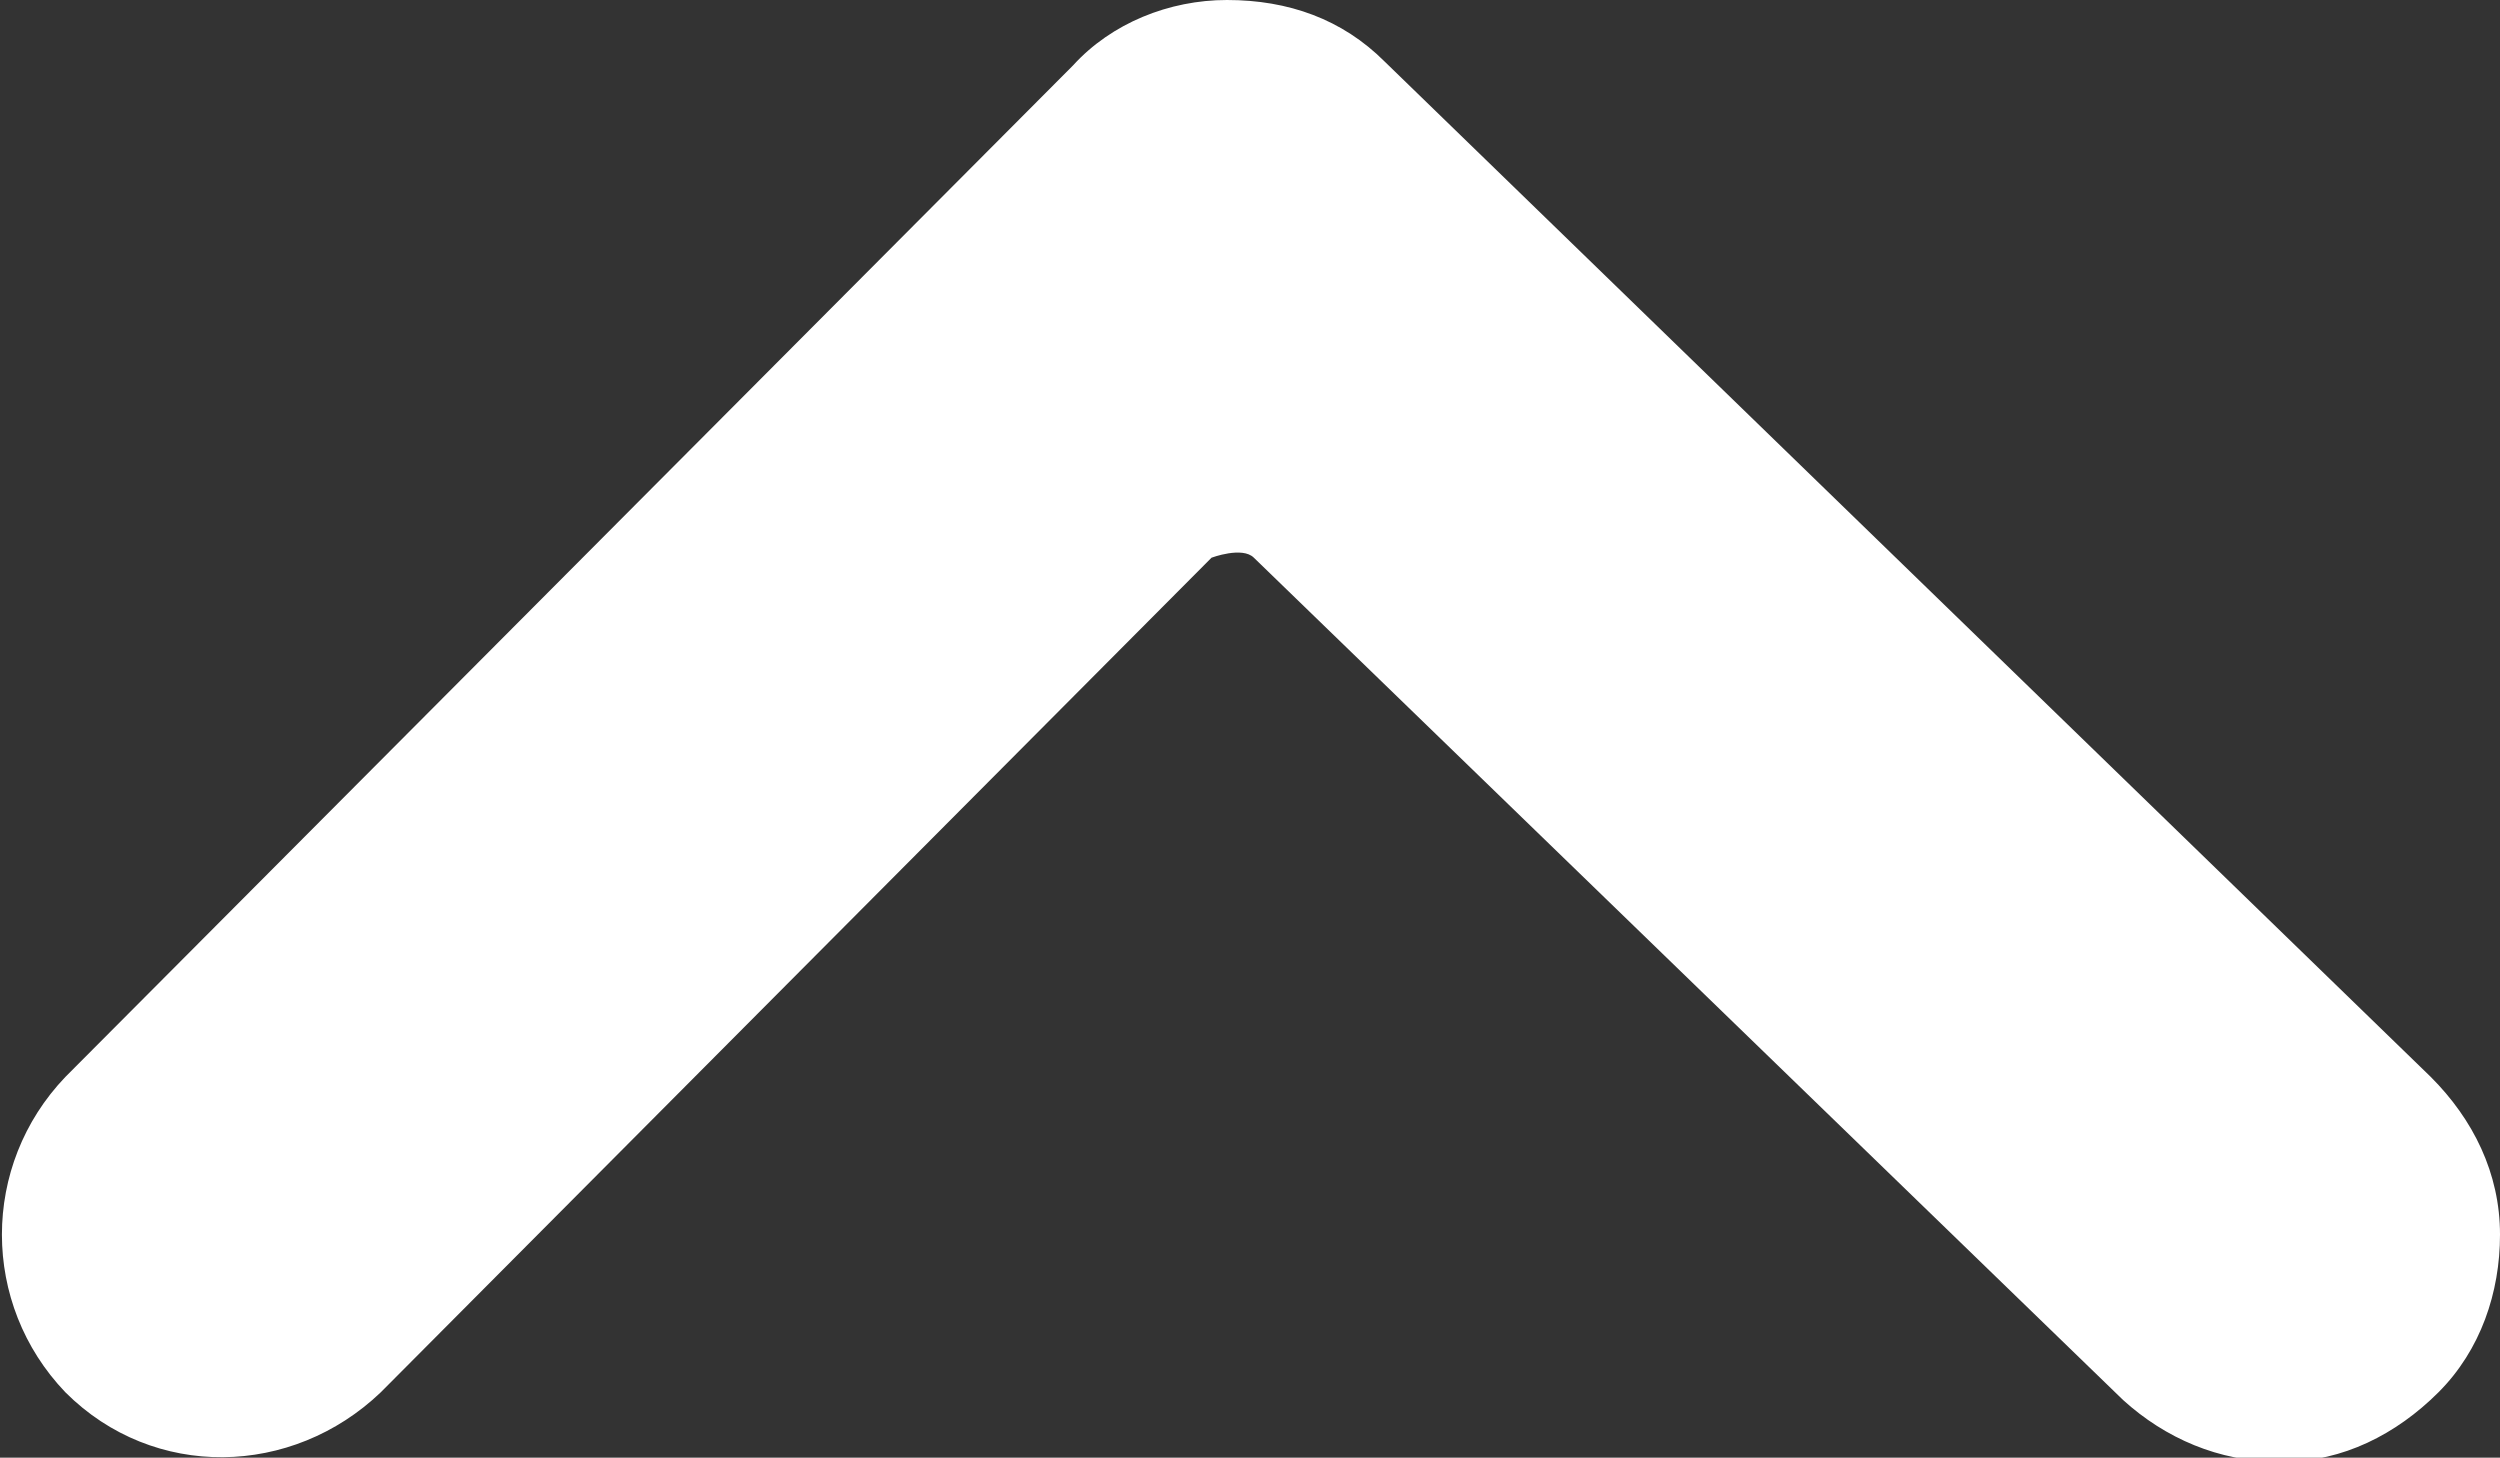 <svg xmlns="http://www.w3.org/2000/svg" viewBox="0 0 6.5 3.79">
			<rect x="0" y="0" width="6.5" height="3.79" fill="#333333" stroke="none"/>
			<path fill="#fff" d="M6.32,2.8L3.6.16c-.11-.11-.25-.16-.41-.16-.15,0-.3.06-.4.17L.17,2.8c-.22.23-.22.59,0,.82.23.23.59.22.82,0L3.15,1.45s.08-.03.11,0l2.26,2.19c.11.1.25.16.4.16h.02c.15,0,.29-.07.4-.18.11-.11.16-.26.16-.41,0-.16-.07-.3-.18-.41Z"></path>
		</svg>